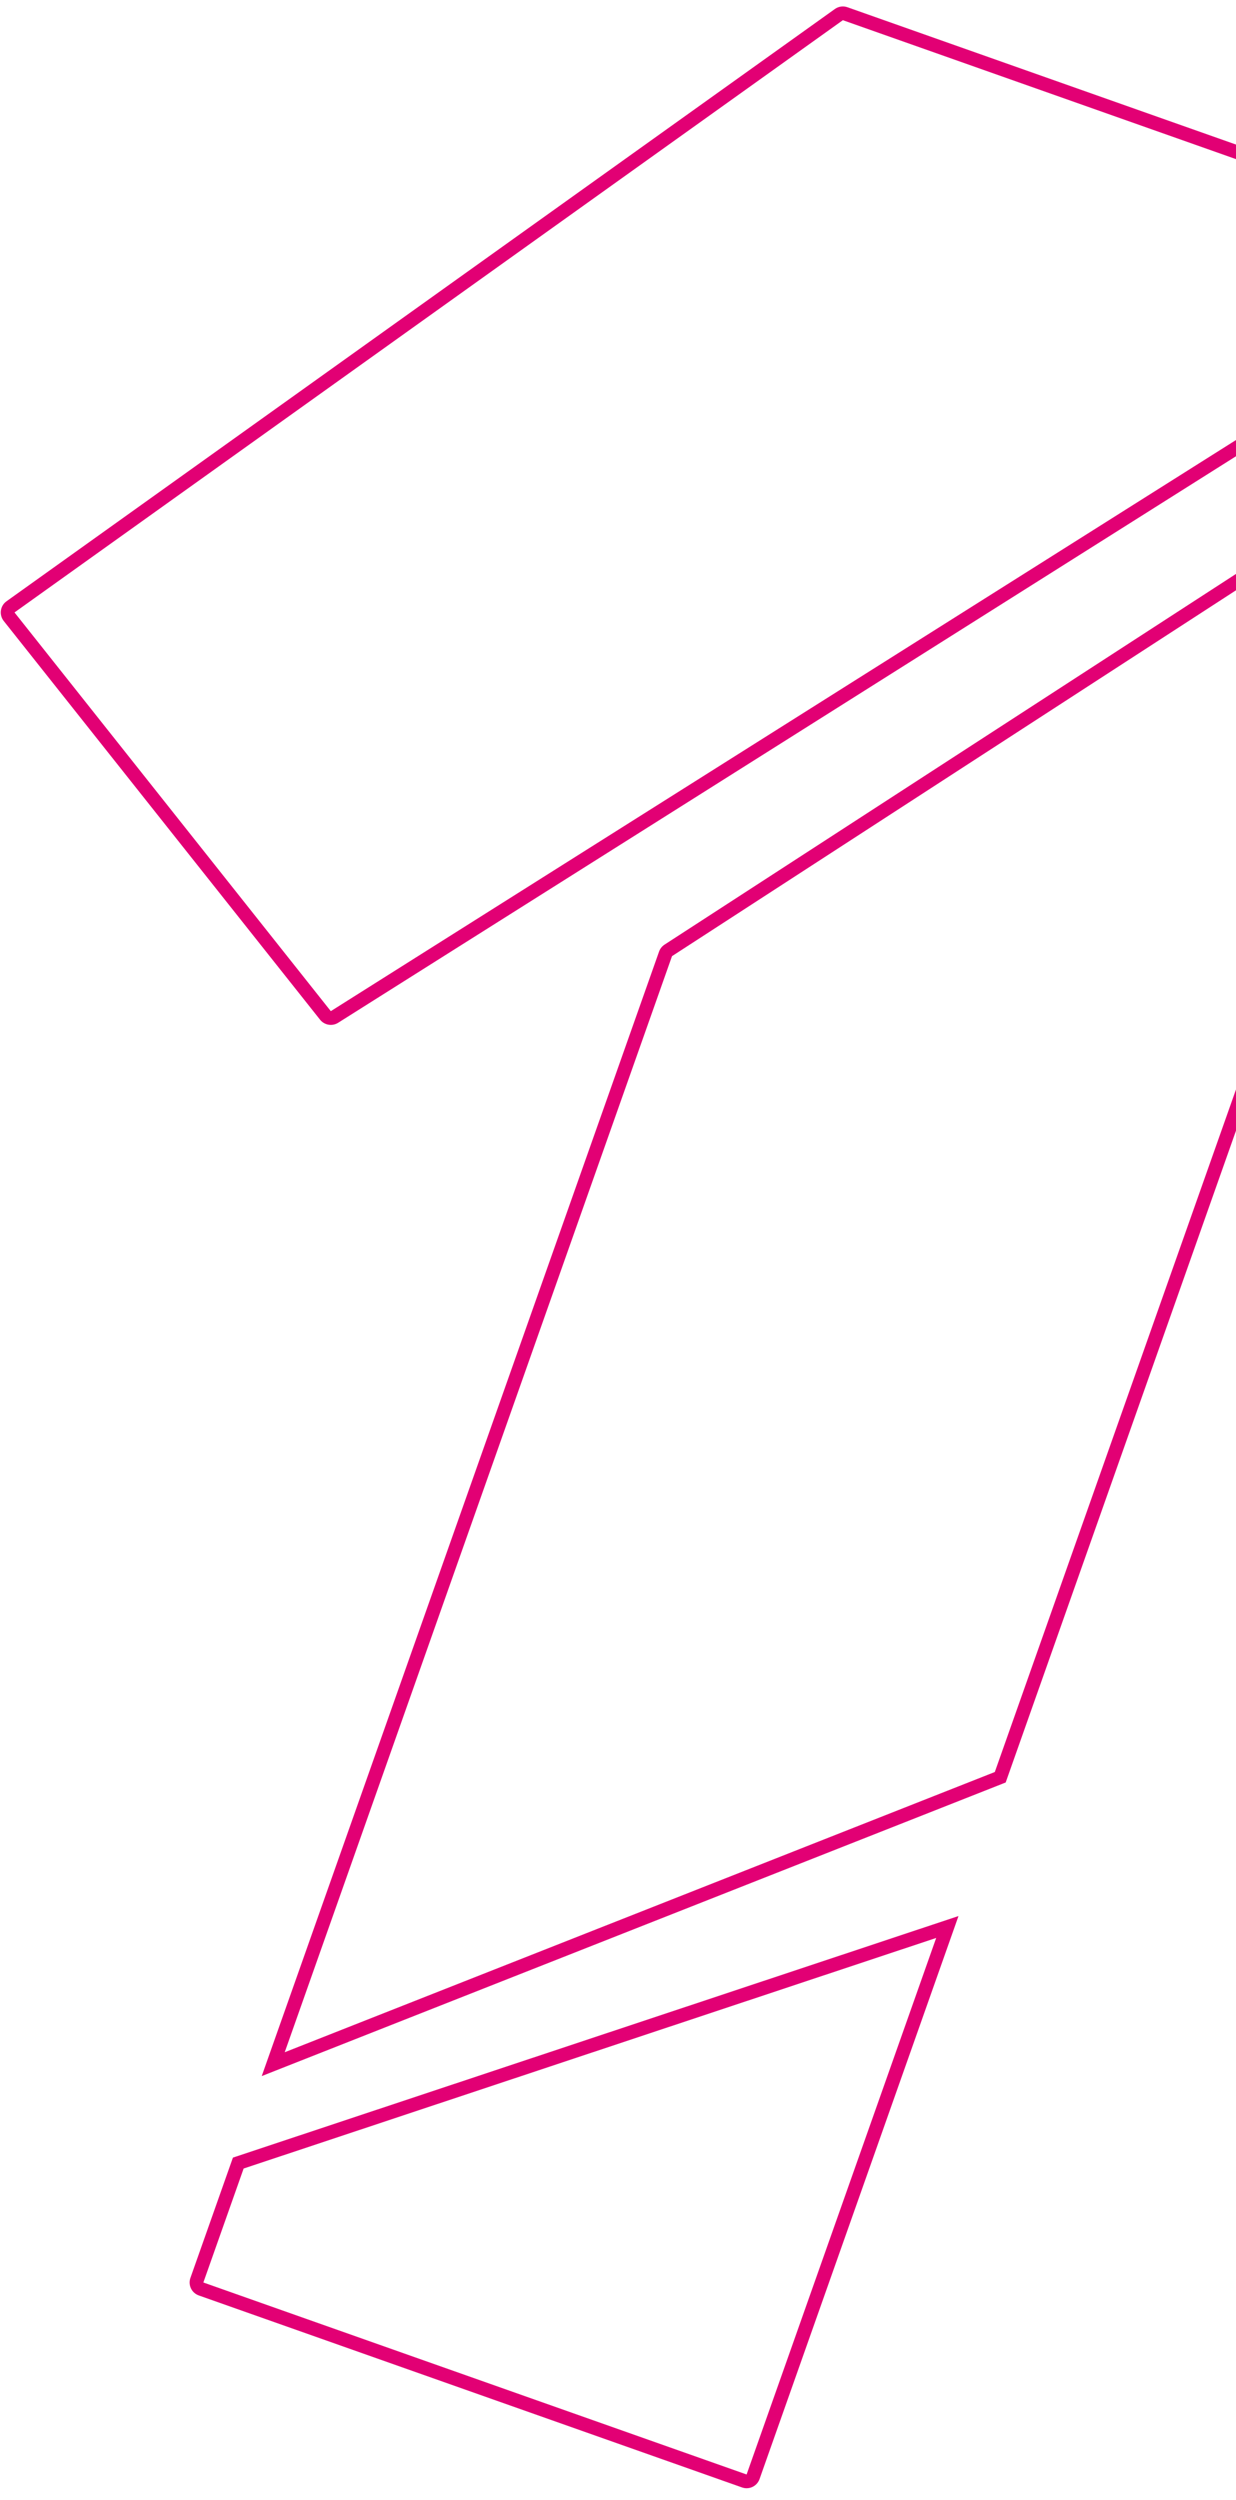 <svg width="90" height="182" viewBox="0 0 90 182" fill="none" xmlns="http://www.w3.org/2000/svg">
<path d="M0.765 44.184L1.056 44.59L1.056 44.59L0.765 44.184ZM0.664 44.901L0.272 45.212L0.272 45.212L0.664 44.901ZM61.083 1.063L61.373 1.47L61.373 1.47L61.083 1.063ZM111.917 18.801L112.183 19.223L113.056 18.673L112.083 18.329L111.917 18.801ZM24.355 74.042L24.088 73.619L24.088 73.619L24.355 74.042ZM23.697 73.93L23.305 74.24L23.305 74.24L23.697 73.93ZM19.895 150.285L19.423 150.119L19.058 151.153L20.078 150.75L19.895 150.285ZM48.661 69.195L48.389 68.775L48.389 68.775L48.661 69.195ZM107.623 30.95L108.094 31.117L108.584 29.731L107.35 30.531L107.623 30.95ZM72.834 129.395L73.017 129.86L73.229 129.776L73.305 129.562L72.834 129.395ZM14.642 166.652L14.808 166.18L14.642 166.652ZM17.351 157.485L17.193 157.011L16.961 157.088L16.879 157.319L17.351 157.485ZM68.981 140.298L69.453 140.464L69.793 139.5L68.823 139.823L68.981 140.298ZM54.198 180.63L54.031 181.102L54.198 180.63ZM0.474 43.777C0.009 44.109 -0.083 44.764 0.272 45.212L1.056 44.59L1.056 44.59L0.474 43.777ZM60.792 0.656L0.474 43.777L1.056 44.59L61.373 1.47L60.792 0.656ZM61.707 0.527C61.399 0.418 61.057 0.466 60.792 0.656L61.373 1.47L61.373 1.47L61.707 0.527ZM112.083 18.329L61.707 0.527L61.373 1.47L111.75 19.272L112.083 18.329ZM24.622 74.465L112.183 19.223L111.65 18.378L24.088 73.619L24.622 74.465ZM23.305 74.24C23.622 74.64 24.19 74.737 24.622 74.465L24.088 73.619L24.088 73.619L23.305 74.24ZM0.272 45.212L23.305 74.24L24.088 73.619L1.056 44.59L0.272 45.212ZM47.99 69.281L19.423 150.119L20.366 150.452L48.933 69.614L47.99 69.281ZM48.389 68.775C48.204 68.895 48.064 69.073 47.99 69.281L48.933 69.614L48.933 69.614L48.389 68.775ZM107.35 30.531L48.389 68.775L48.933 69.614L107.895 31.37L107.35 30.531ZM73.305 129.562L108.094 31.117L107.151 30.784L72.362 129.228L73.305 129.562ZM20.078 150.75L73.017 129.86L72.65 128.93L19.711 149.82L20.078 150.75ZM13.865 165.847C13.681 166.368 13.954 166.939 14.475 167.123L14.808 166.18L13.865 165.847ZM16.879 157.319L13.865 165.847L14.808 166.18L17.822 157.652L16.879 157.319ZM68.823 139.823L17.193 157.011L17.509 157.96L69.139 140.772L68.823 139.823ZM55.307 180.492L69.453 140.464L68.51 140.131L54.364 180.159L55.307 180.492ZM54.031 181.102C54.552 181.286 55.123 181.013 55.307 180.492L54.364 180.159L54.031 181.102ZM14.475 167.123L54.031 181.102L54.364 180.159L14.808 166.18L14.475 167.123Z" fill="#E20074"/>
</svg>
